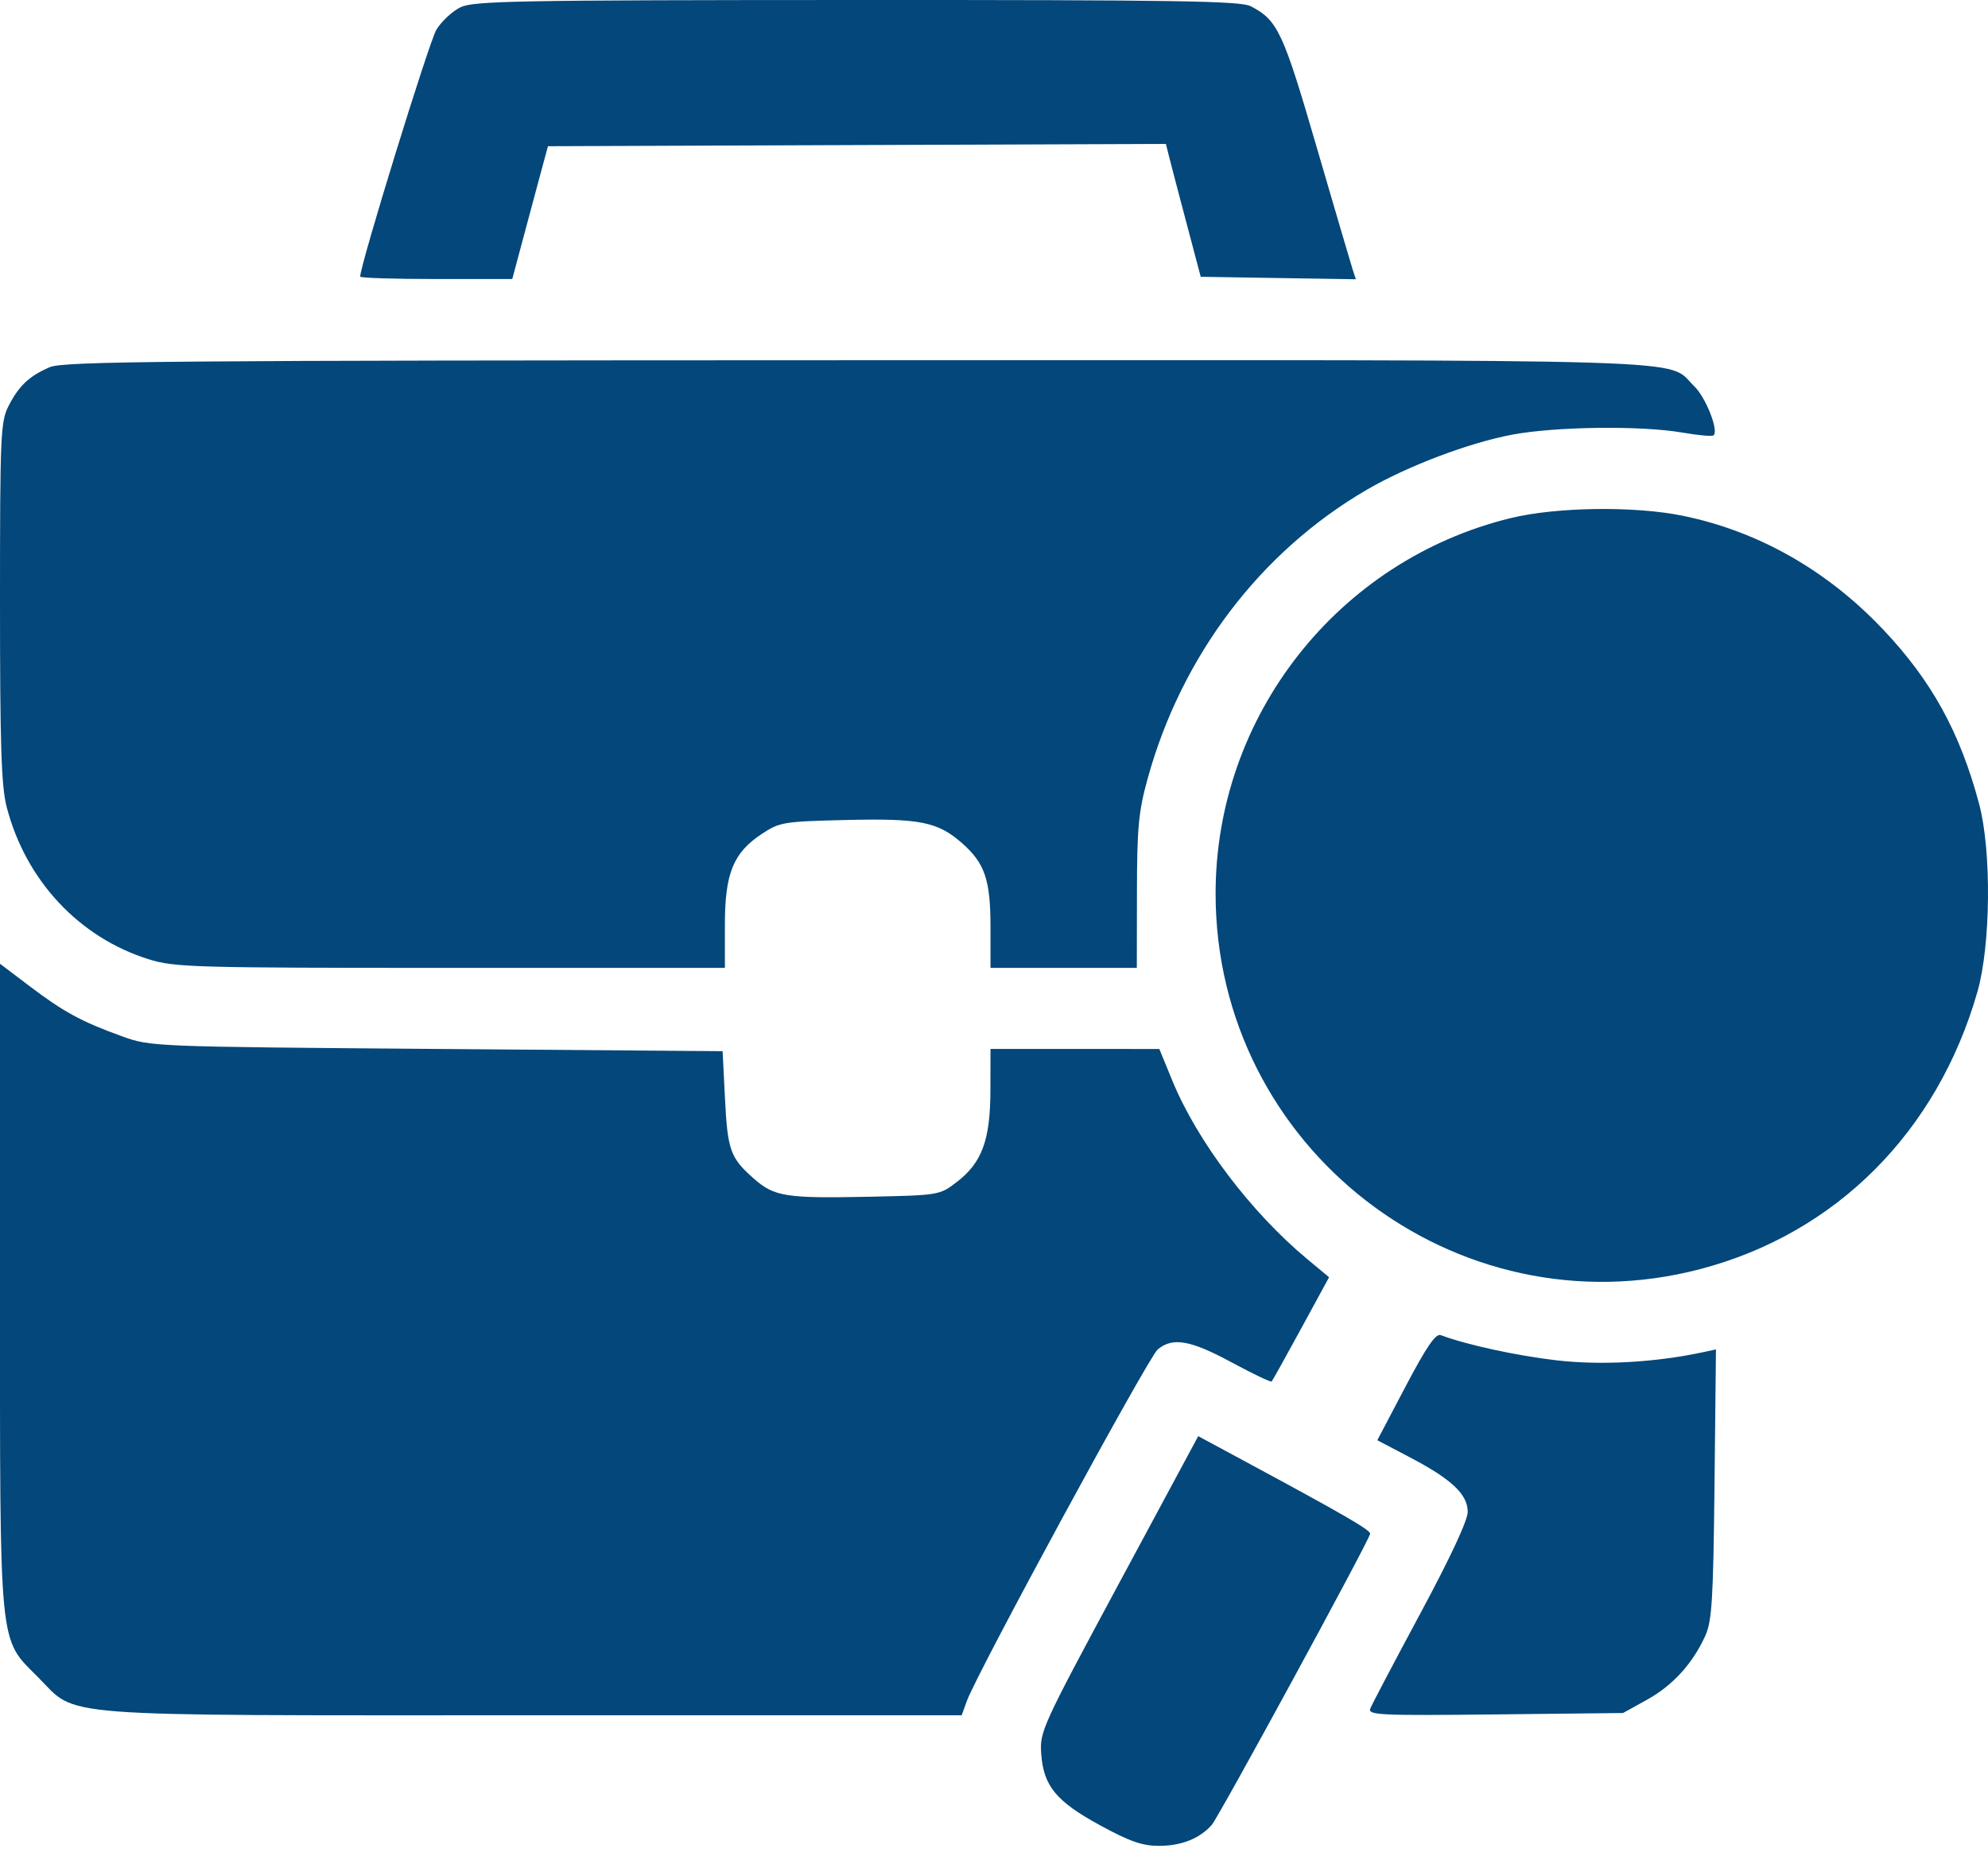 <svg width="62" height="58" viewBox="0 0 62 58" fill="none" xmlns="http://www.w3.org/2000/svg">
<path fill-rule="evenodd" clip-rule="evenodd" d="M14.358 0.228C14.108 0.351 13.771 0.665 13.611 0.924C13.387 1.286 11.233 8.264 11.233 8.627C11.233 8.669 12.3 8.702 13.605 8.702H15.976L16.286 7.544C16.456 6.907 16.706 5.975 16.842 5.473L17.089 4.56L26.725 4.524L36.361 4.488L36.458 4.875C36.511 5.088 36.755 6.021 37.001 6.947L37.447 8.632L39.866 8.671L42.285 8.709L42.181 8.39C42.124 8.214 41.621 6.502 41.062 4.585C40.013 0.983 39.849 0.633 39.007 0.194C38.69 0.029 36.678 -0.003 26.721 0C16.096 0.003 14.765 0.028 14.358 0.228ZM1.549 11.452C0.907 11.73 0.589 12.031 0.266 12.663C0.018 13.149 0 13.566 0 18.777C0 23.281 0.041 24.526 0.21 25.174C0.806 27.463 2.469 29.241 4.647 29.919C5.446 30.168 6.054 30.185 14.054 30.185H22.607V28.846C22.607 27.239 22.866 26.598 23.757 26.008C24.315 25.639 24.429 25.62 26.38 25.573C28.69 25.518 29.244 25.628 30.001 26.293C30.715 26.92 30.891 27.437 30.891 28.917V30.185H33.172L35.454 30.185L35.458 27.833C35.461 25.806 35.507 25.317 35.79 24.288C36.851 20.442 39.31 17.202 42.636 15.268C43.896 14.535 45.816 13.808 47.159 13.556C48.525 13.3 51.187 13.268 52.475 13.492C52.968 13.578 53.404 13.616 53.444 13.576C53.604 13.416 53.195 12.385 52.832 12.038C51.929 11.173 53.764 11.229 26.718 11.235C5.058 11.24 1.977 11.267 1.549 11.452ZM47.108 16.159C41.722 17.477 37.911 22.328 37.911 27.869C37.911 35.789 45.386 41.58 53.025 39.579C57.254 38.471 60.419 35.304 61.671 30.928C62.086 29.478 62.113 26.541 61.726 25.083C61.129 22.836 60.237 21.218 58.708 19.61C56.961 17.774 54.832 16.568 52.485 16.086C50.977 15.776 48.538 15.809 47.108 16.159ZM0 40.074C0 51.584 -0.051 51.062 1.19 52.31C2.444 53.572 1.416 53.494 16.636 53.494H29.992L30.158 53.037C30.481 52.152 35.815 42.328 36.105 42.085C36.57 41.696 37.125 41.792 38.411 42.488C39.071 42.844 39.632 43.113 39.659 43.084C39.686 43.056 40.1 42.313 40.579 41.433L41.45 39.833L40.769 39.267C39.011 37.804 37.334 35.586 36.56 33.698L36.156 32.714L33.523 32.713L30.891 32.713L30.888 34.011C30.884 35.561 30.624 36.265 29.829 36.871C29.305 37.272 29.275 37.277 27.118 37.322C24.504 37.376 24.151 37.321 23.511 36.758C22.778 36.115 22.69 35.871 22.61 34.257L22.536 32.783L13.62 32.713C4.732 32.643 4.701 32.642 3.801 32.317C2.544 31.863 1.989 31.562 0.924 30.756L0 30.056V40.074ZM43.837 43.237L42.954 44.916L43.97 45.449C45.272 46.131 45.774 46.605 45.774 47.151C45.774 47.415 45.228 48.585 44.297 50.316C43.485 51.827 42.782 53.164 42.735 53.286C42.657 53.488 43.037 53.506 46.634 53.467L50.618 53.423L51.366 53.009C52.168 52.565 52.791 51.88 53.183 51.014C53.392 50.549 53.432 49.894 53.471 46.279L53.516 42.084L53.12 42.169C51.621 42.491 49.924 42.585 48.535 42.423C47.297 42.279 45.726 41.937 44.932 41.638C44.776 41.579 44.49 41.998 43.837 43.237ZM34.895 49.387C32.489 53.859 32.422 54.005 32.473 54.7C32.546 55.703 32.939 56.179 34.317 56.93C35.231 57.428 35.625 57.566 36.142 57.566C36.842 57.566 37.413 57.34 37.791 56.913C38.011 56.665 42.679 48.087 42.73 47.836C42.754 47.722 41.942 47.253 38.728 45.521L37.369 44.789L34.895 49.387Z" fill="#04477A"/>
</svg>
